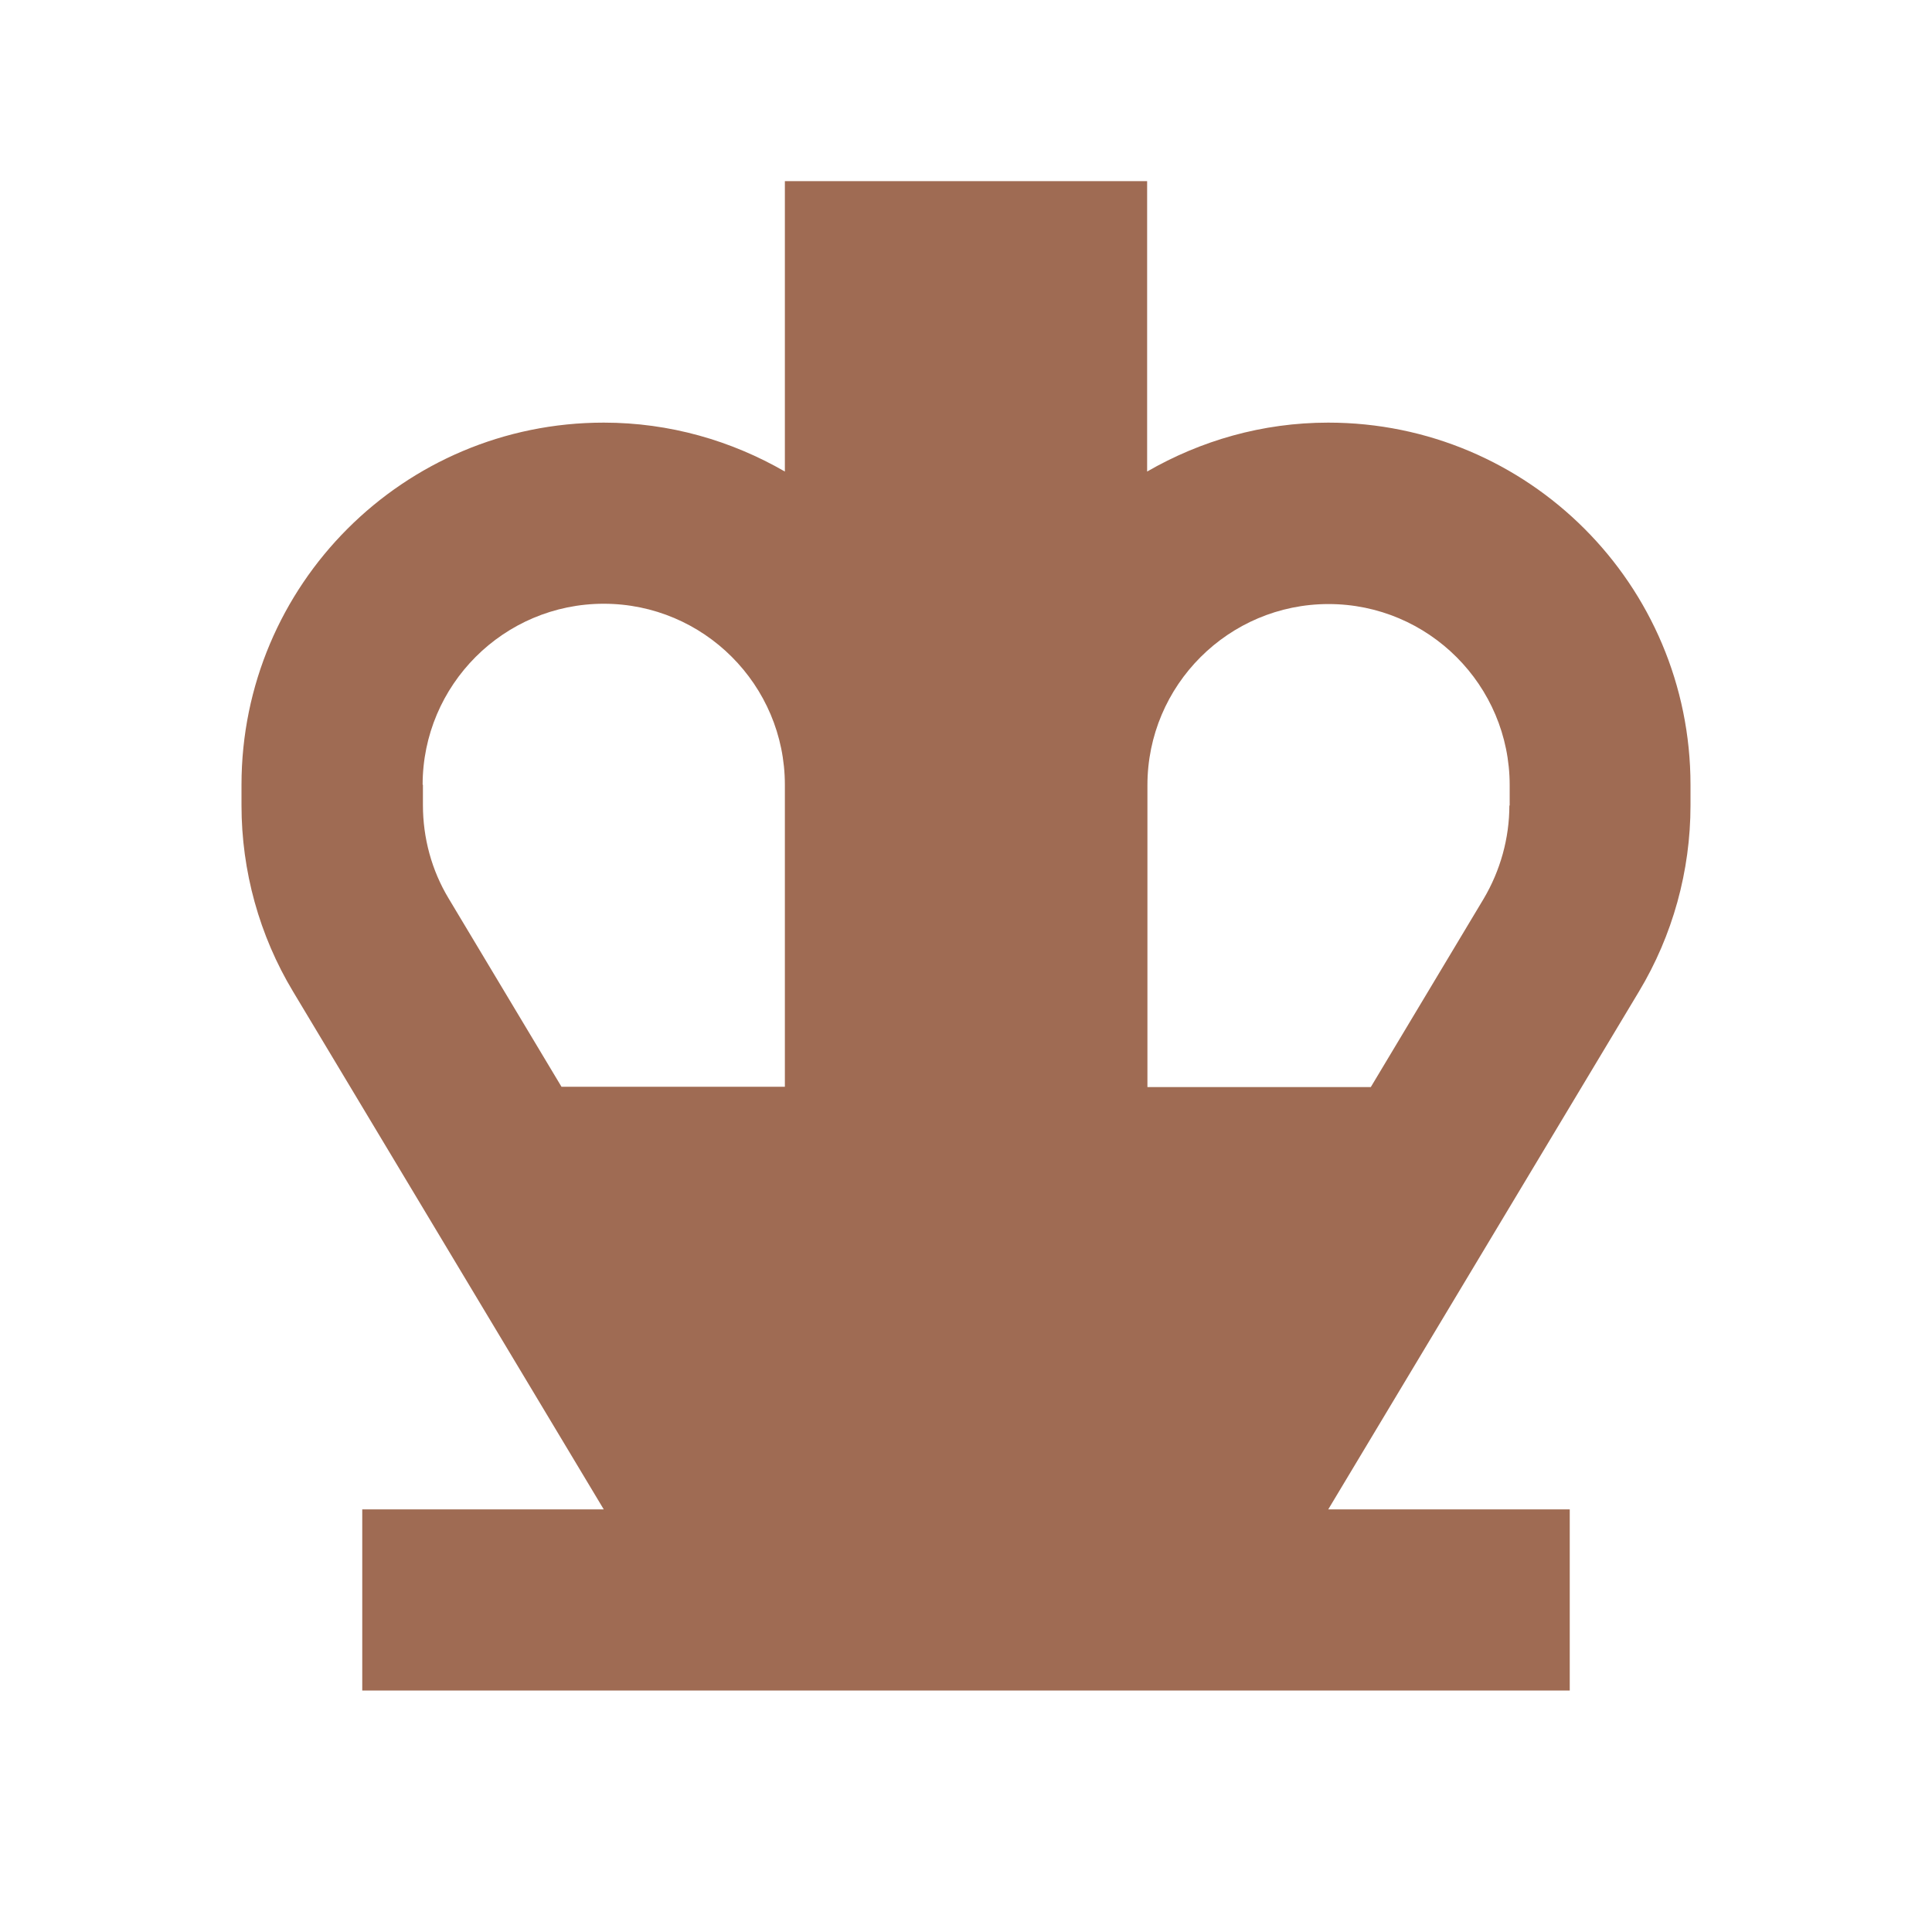 <svg xmlns="http://www.w3.org/2000/svg"  viewBox="0 0 64 64"><defs fill="#9F6B53" /><path  d="m44,14c-2.19,0-4.23.6-6,1.62V6h-12v9.62c-1.77-1.02-3.81-1.62-6-1.62-6.63,0-12,5.37-12,12v.68c0,2.17.59,4.31,1.71,6.17l10.29,17.15h-8v6h40v-6h-8l10.29-17.15c1.12-1.86,1.71-4,1.71-6.17v-.68c0-6.63-5.37-12-12-12Zm-30,12c0-3.31,2.69-6,6-6s6,2.69,6,6v10h-7.4l-3.74-6.24c-.56-.93-.85-2-.85-3.09v-.68Zm36,.68c0,1.09-.3,2.16-.85,3.09l-3.74,6.24h-7.4v-10c0-3.31,2.69-6,6-6s6,2.69,6,6v.68Z" fill="#9F6B53" /></svg>
